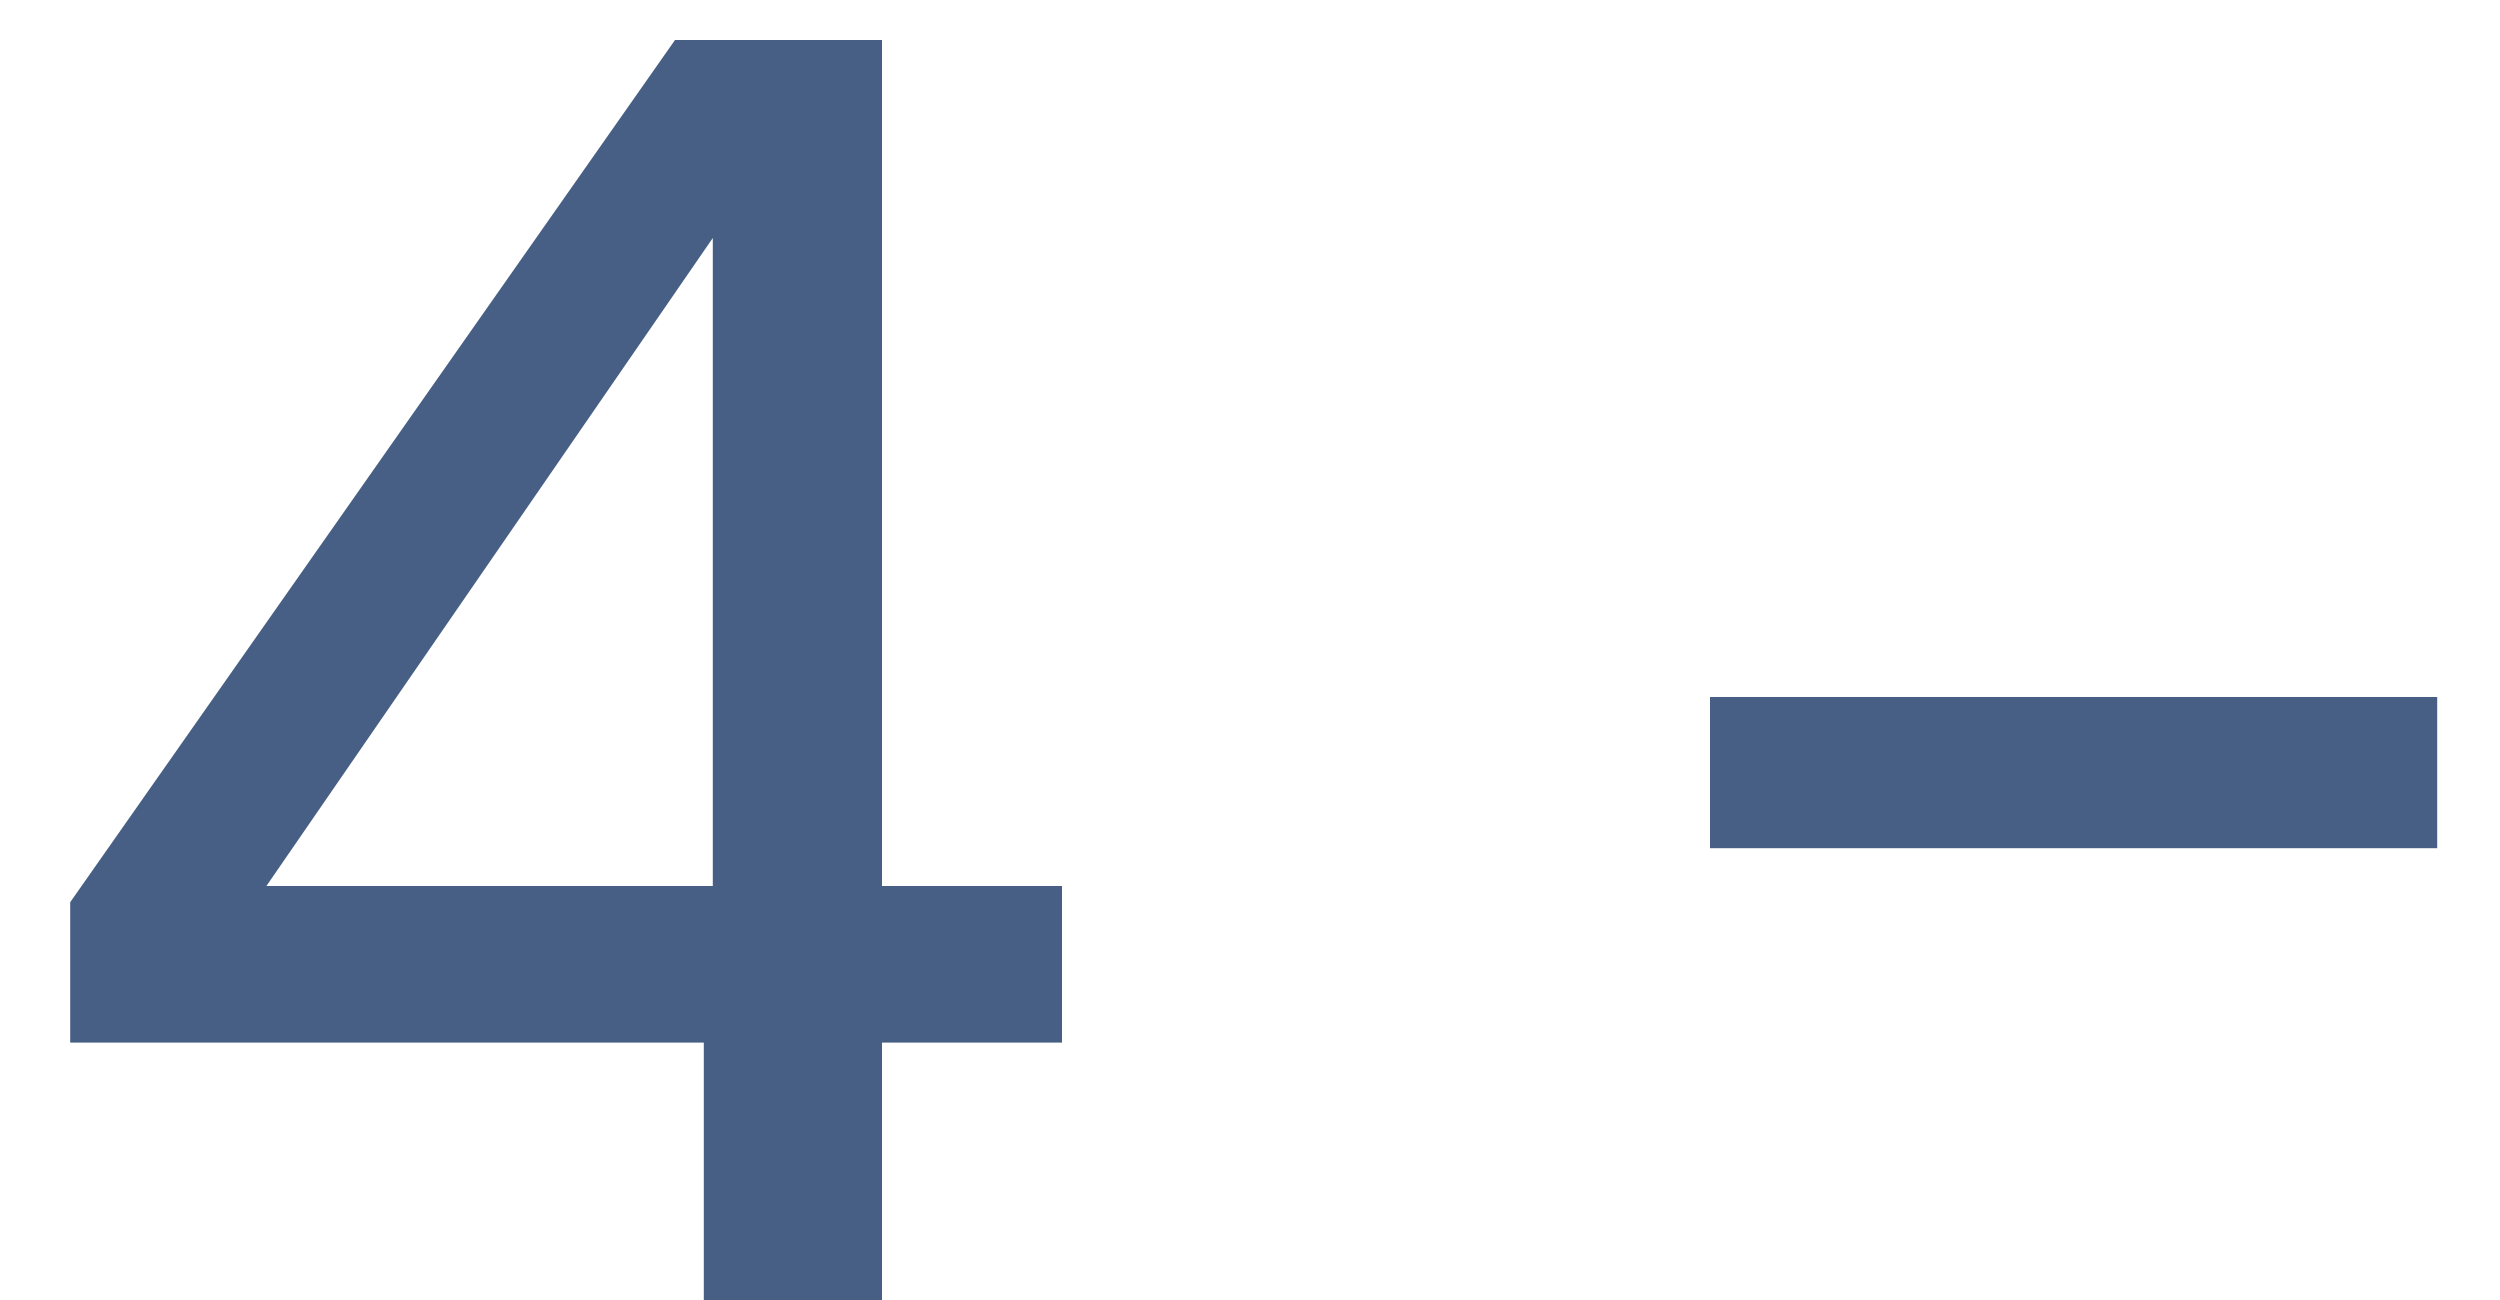 <?xml version="1.0" encoding="UTF-8"?>
<svg xmlns="http://www.w3.org/2000/svg" width="25" height="13" viewBox="0 0 25 13" fill="none">
  <path d="M7.038 13V10.426H0.702V9.022L6.75 0.4H8.82V8.86H10.62V10.426H8.82V13H7.038ZM2.664 8.86H7.128V2.38L2.664 8.86ZM17.1 8.482V6.97H24.372V8.482H17.1Z" fill="#475F84"></path>
</svg>

